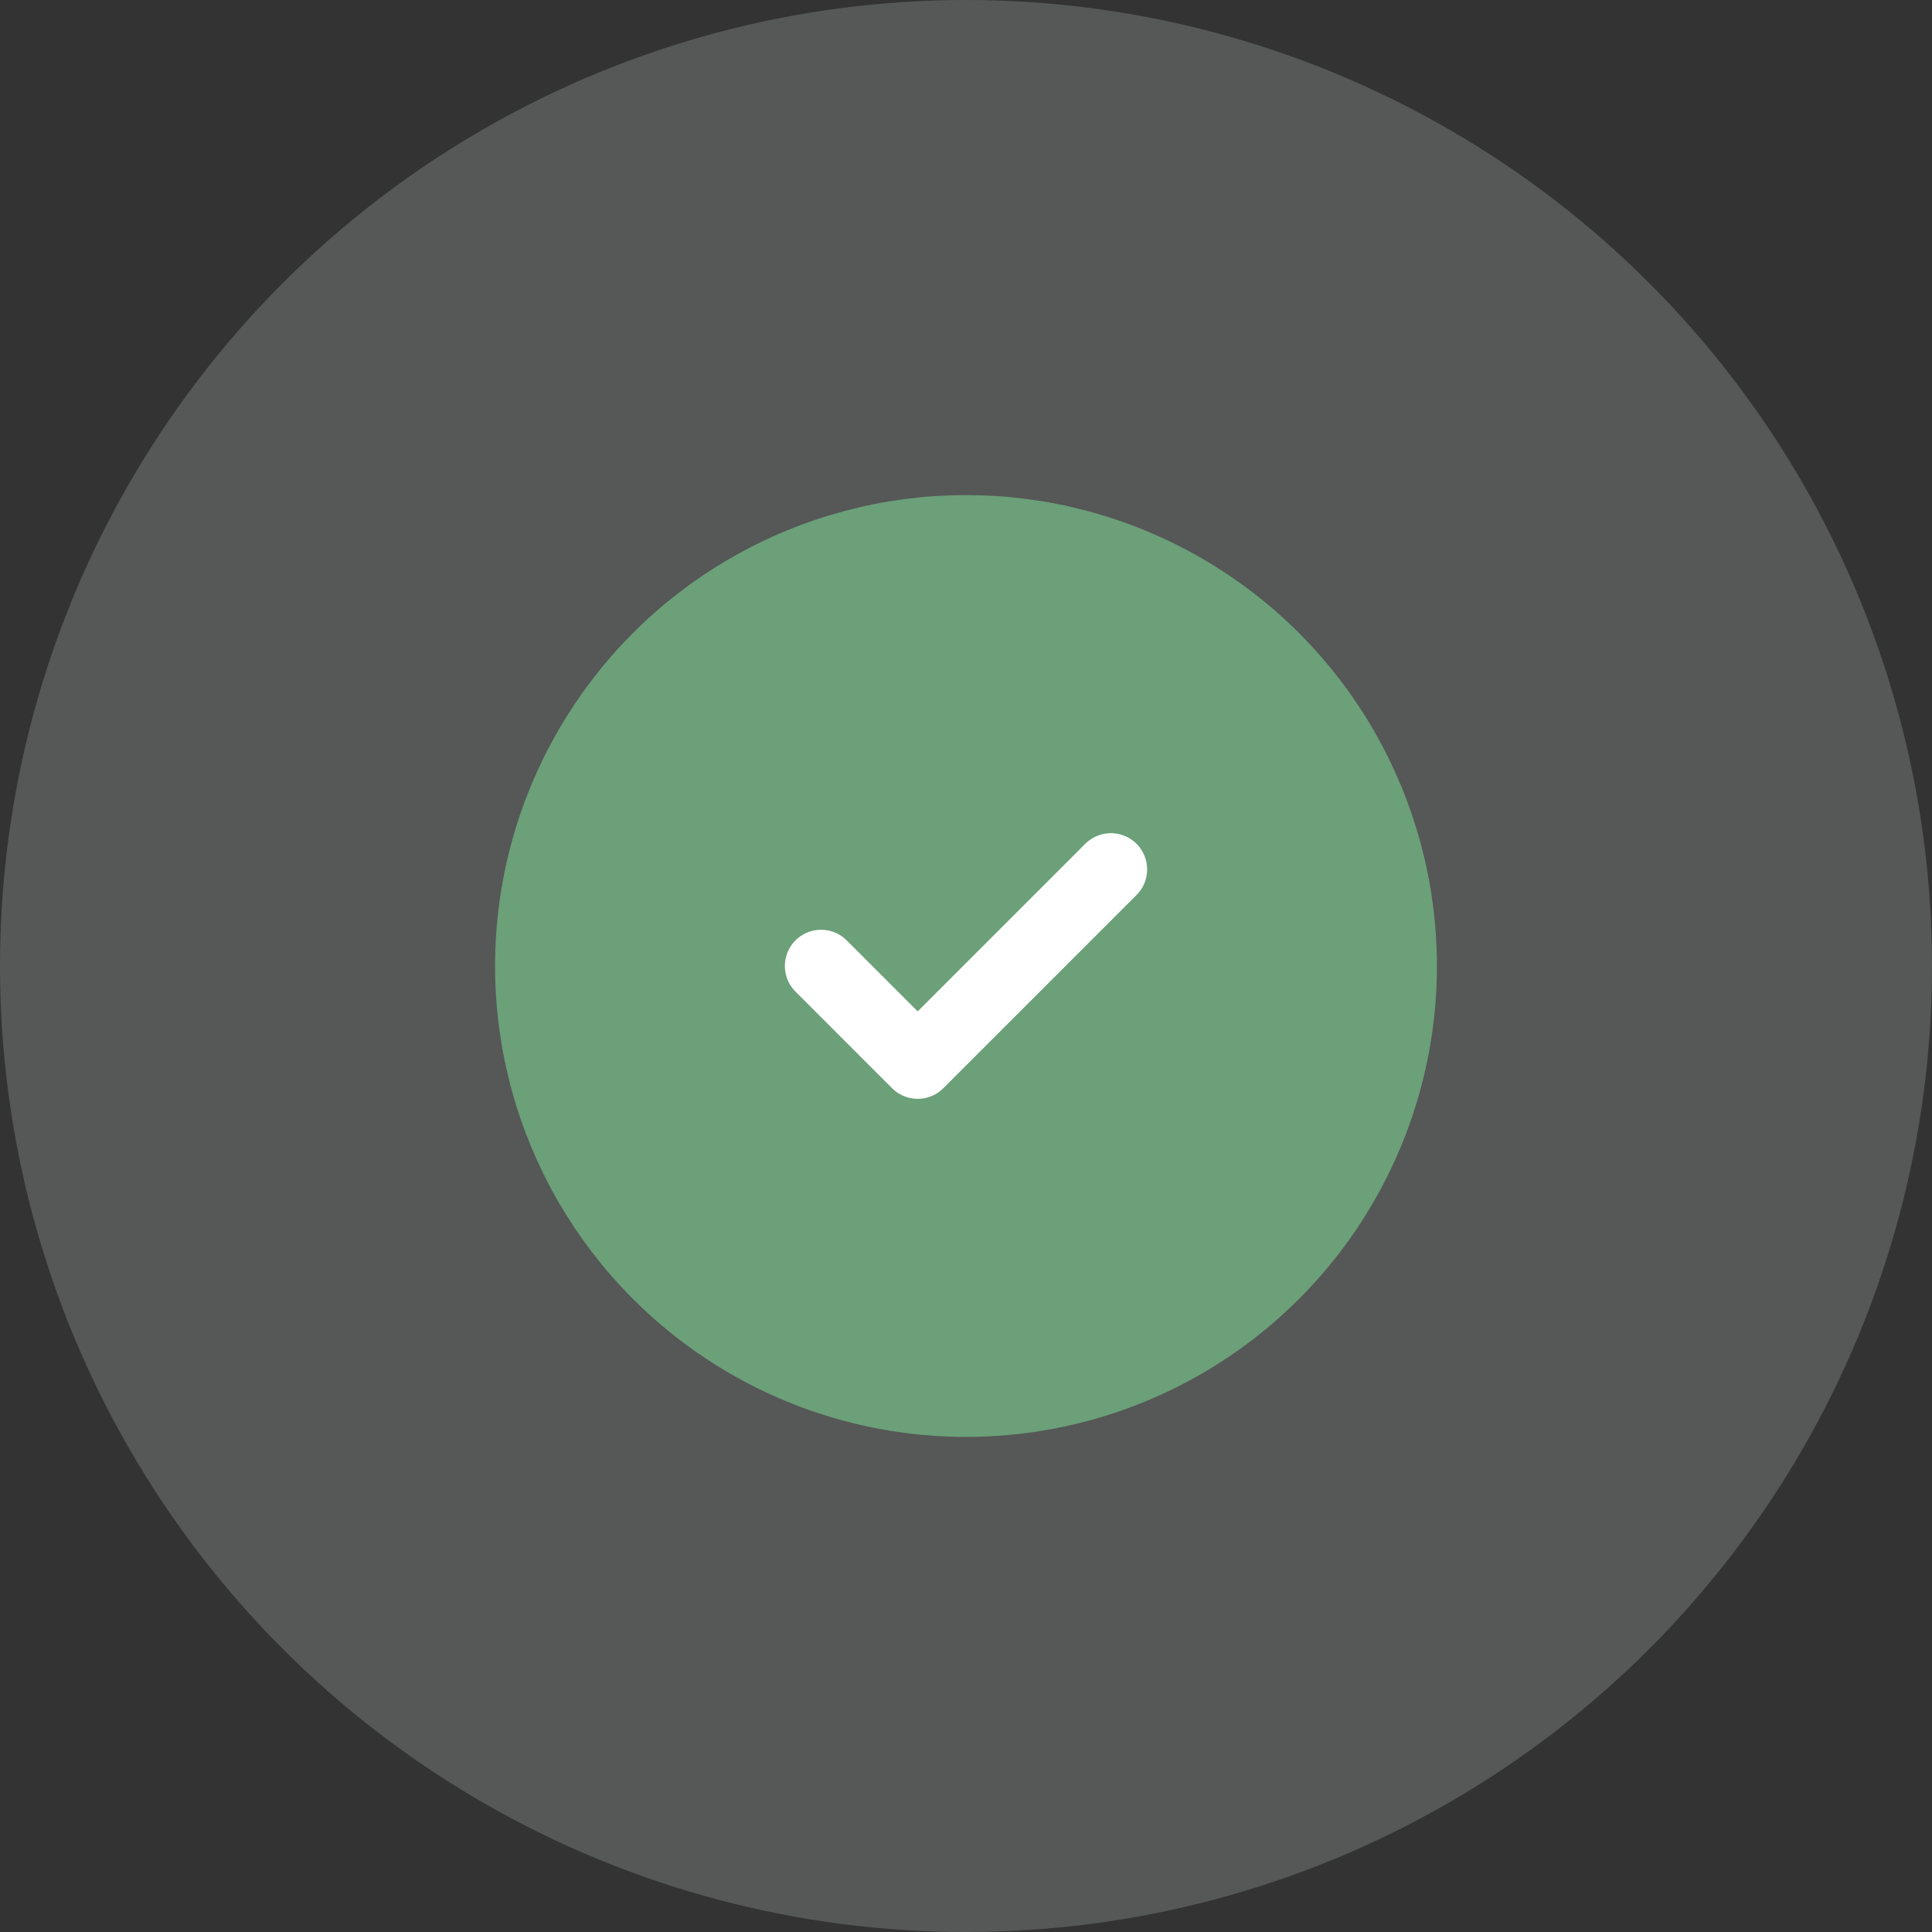 <svg width="40" height="40" viewBox="0 0 40 40" fill="none" xmlns="http://www.w3.org/2000/svg">
<rect x="0" y="0" width="40" height="40" fill="#333333" stroke="none"/>
<circle cx="20" cy="20" r="20" fill="#565757"/>
<g clip-path="url(#clip0_0_77)">
<rect width="24" height="24" transform="translate(8 8)" fill="#565757"/>
<circle cx="20" cy="20" r="9" fill="#6BA079" stroke="#6BA079" stroke-width="1.5" stroke-linecap="round" stroke-linejoin="round"/>
<path d="M23 18L19 22L17 20" stroke="white" stroke-width="1.5" stroke-linecap="round" stroke-linejoin="round"/>
</g>
<defs>
<clipPath id="clip0_0_77">
<rect width="24" height="24" fill="white" transform="translate(8 8)"/>
</clipPath>
</defs>
</svg>

